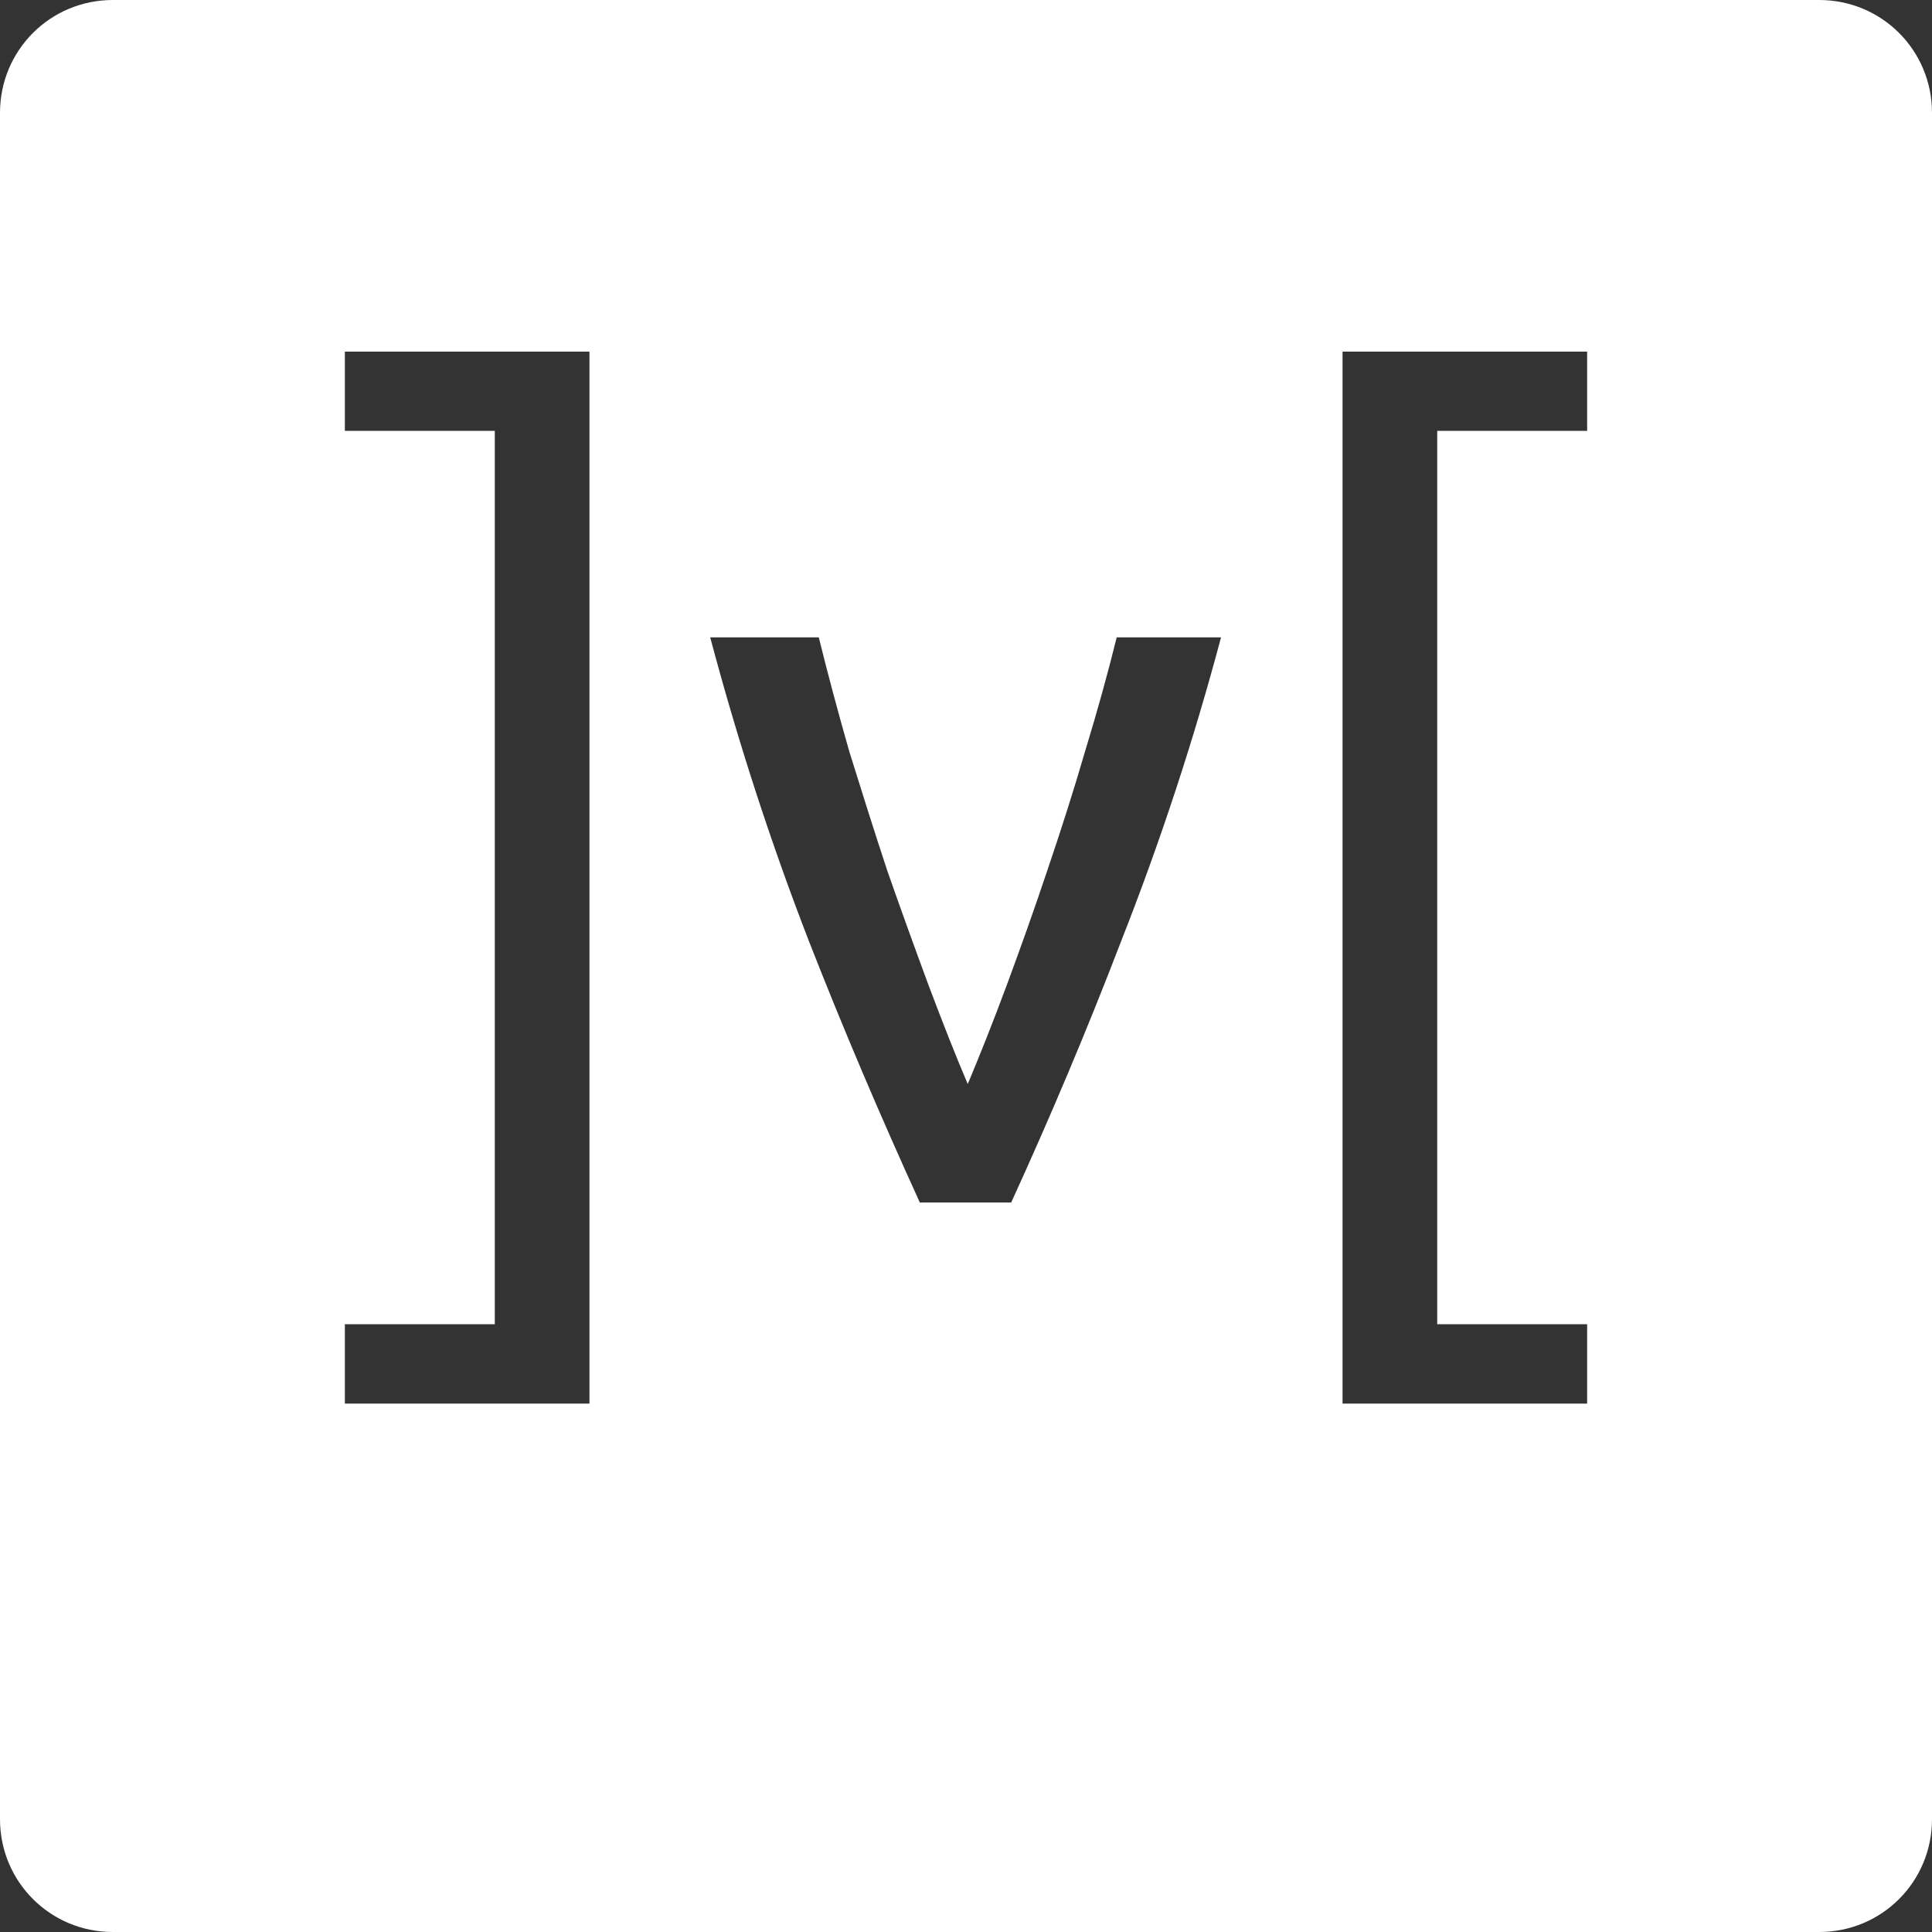 <?xml version="1.0" encoding="utf-8"?>
<svg xmlns="http://www.w3.org/2000/svg" width="10" height="10" viewBox="0 0 10 10" fill="none">
<rect x="0" y="0" width="10" height="10" fill="#333333" stroke="none"/>
<path d="M0.584 0C0.26 0 0 0.26 0 0.584V9.416C0 9.74 0.26 10 0.584 10H9.416C9.74 10 10 9.74 10 9.416V0.584C10 0.26 9.74 0 9.416 0H0.584ZM1.785 1.82H3.051V7.265H1.785V6.854H2.561V2.23H1.785V1.82ZM6.949 1.82H8.215V2.23H7.439V6.854H8.215V7.265H6.949V1.82ZM3.676 3.299H4.238C4.283 3.482 4.336 3.68 4.396 3.89C4.46 4.096 4.525 4.302 4.593 4.508C4.664 4.711 4.735 4.907 4.806 5.099C4.878 5.29 4.945 5.461 5.009 5.611C5.072 5.461 5.14 5.29 5.211 5.099C5.282 4.907 5.352 4.711 5.42 4.508C5.49 4.302 5.556 4.096 5.616 3.89C5.68 3.68 5.735 3.482 5.78 3.299H6.32C6.178 3.833 6.005 4.359 5.802 4.874C5.627 5.33 5.437 5.78 5.234 6.224H4.761C4.558 5.779 4.366 5.329 4.188 4.874C3.988 4.358 3.818 3.833 3.676 3.299V3.299Z" fill="white"/>
</svg>